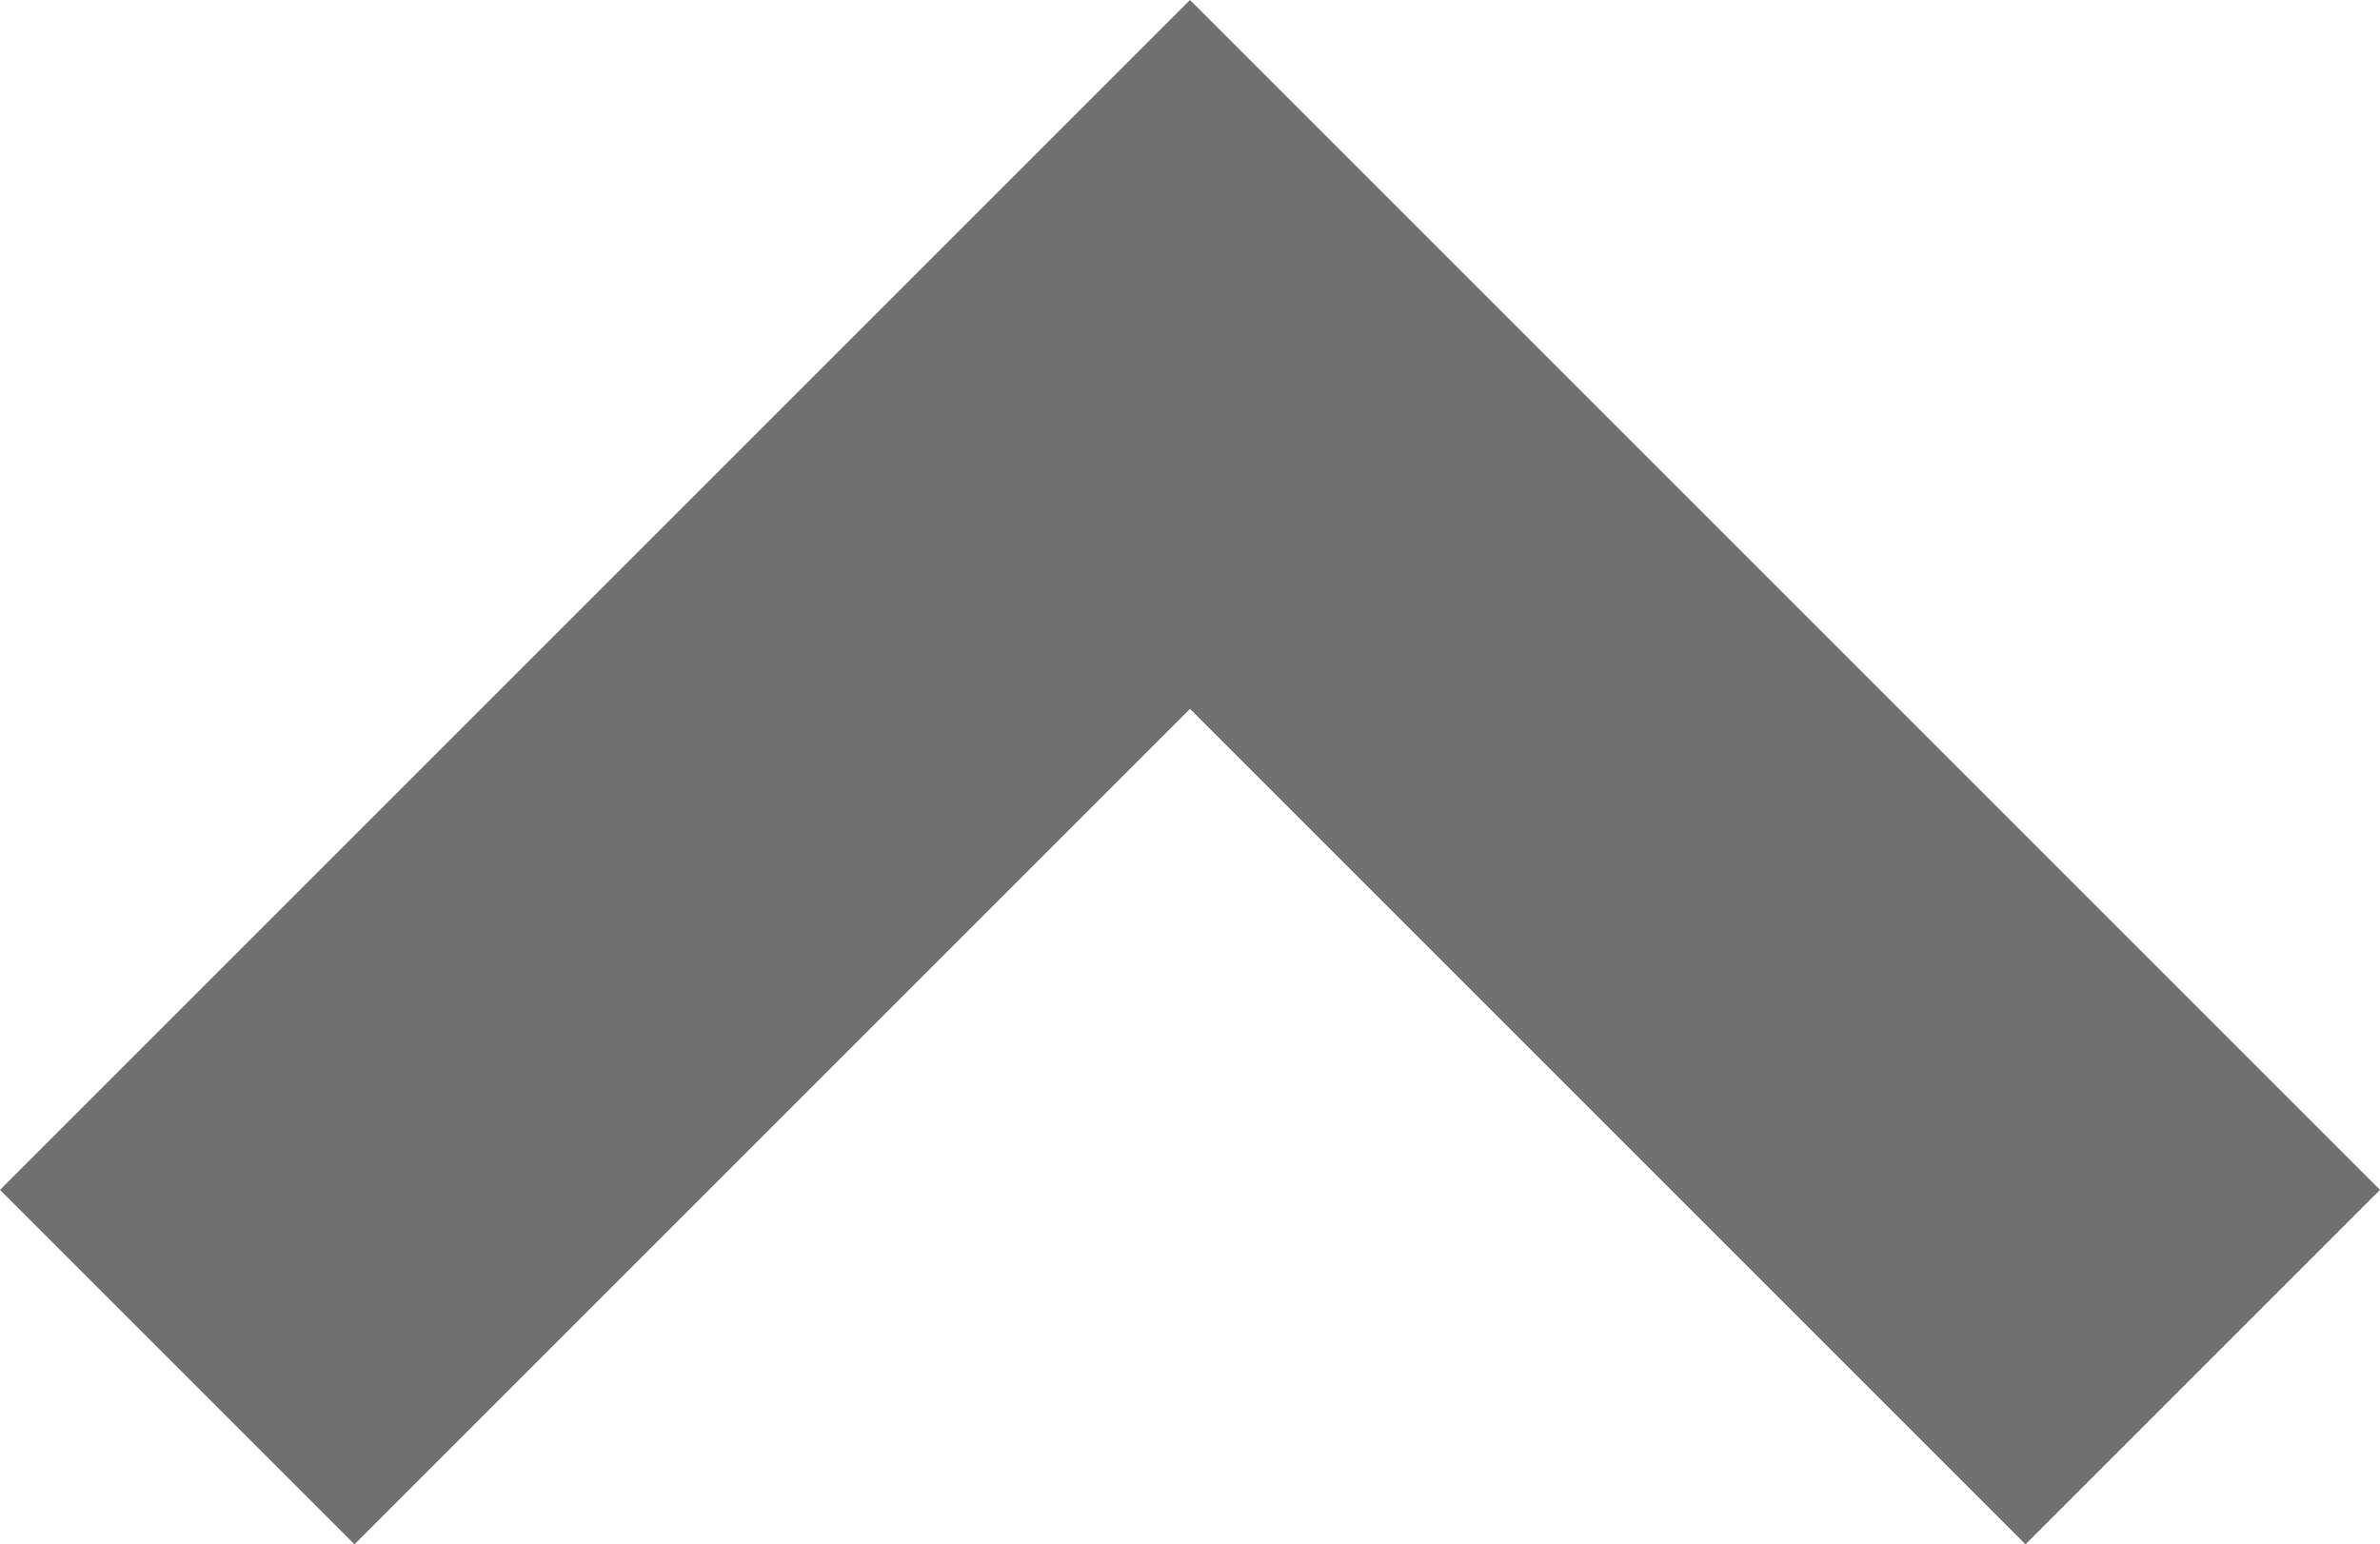 <svg xmlns="http://www.w3.org/2000/svg" width="16" height="10.383" viewBox="0 0 16 10.383">
  <g id="Forward_arrow_small" data-name="Forward arrow small" transform="translate(0 10.383) rotate(-90)">
    <path id="Pfad_36" data-name="Pfad 36" d="M8,10.383l-8-8L2.383,0,8,5.617,13.617,0,16,2.383Z" transform="translate(0 16) rotate(-90)" fill="#707070"/>
  </g>
</svg>
